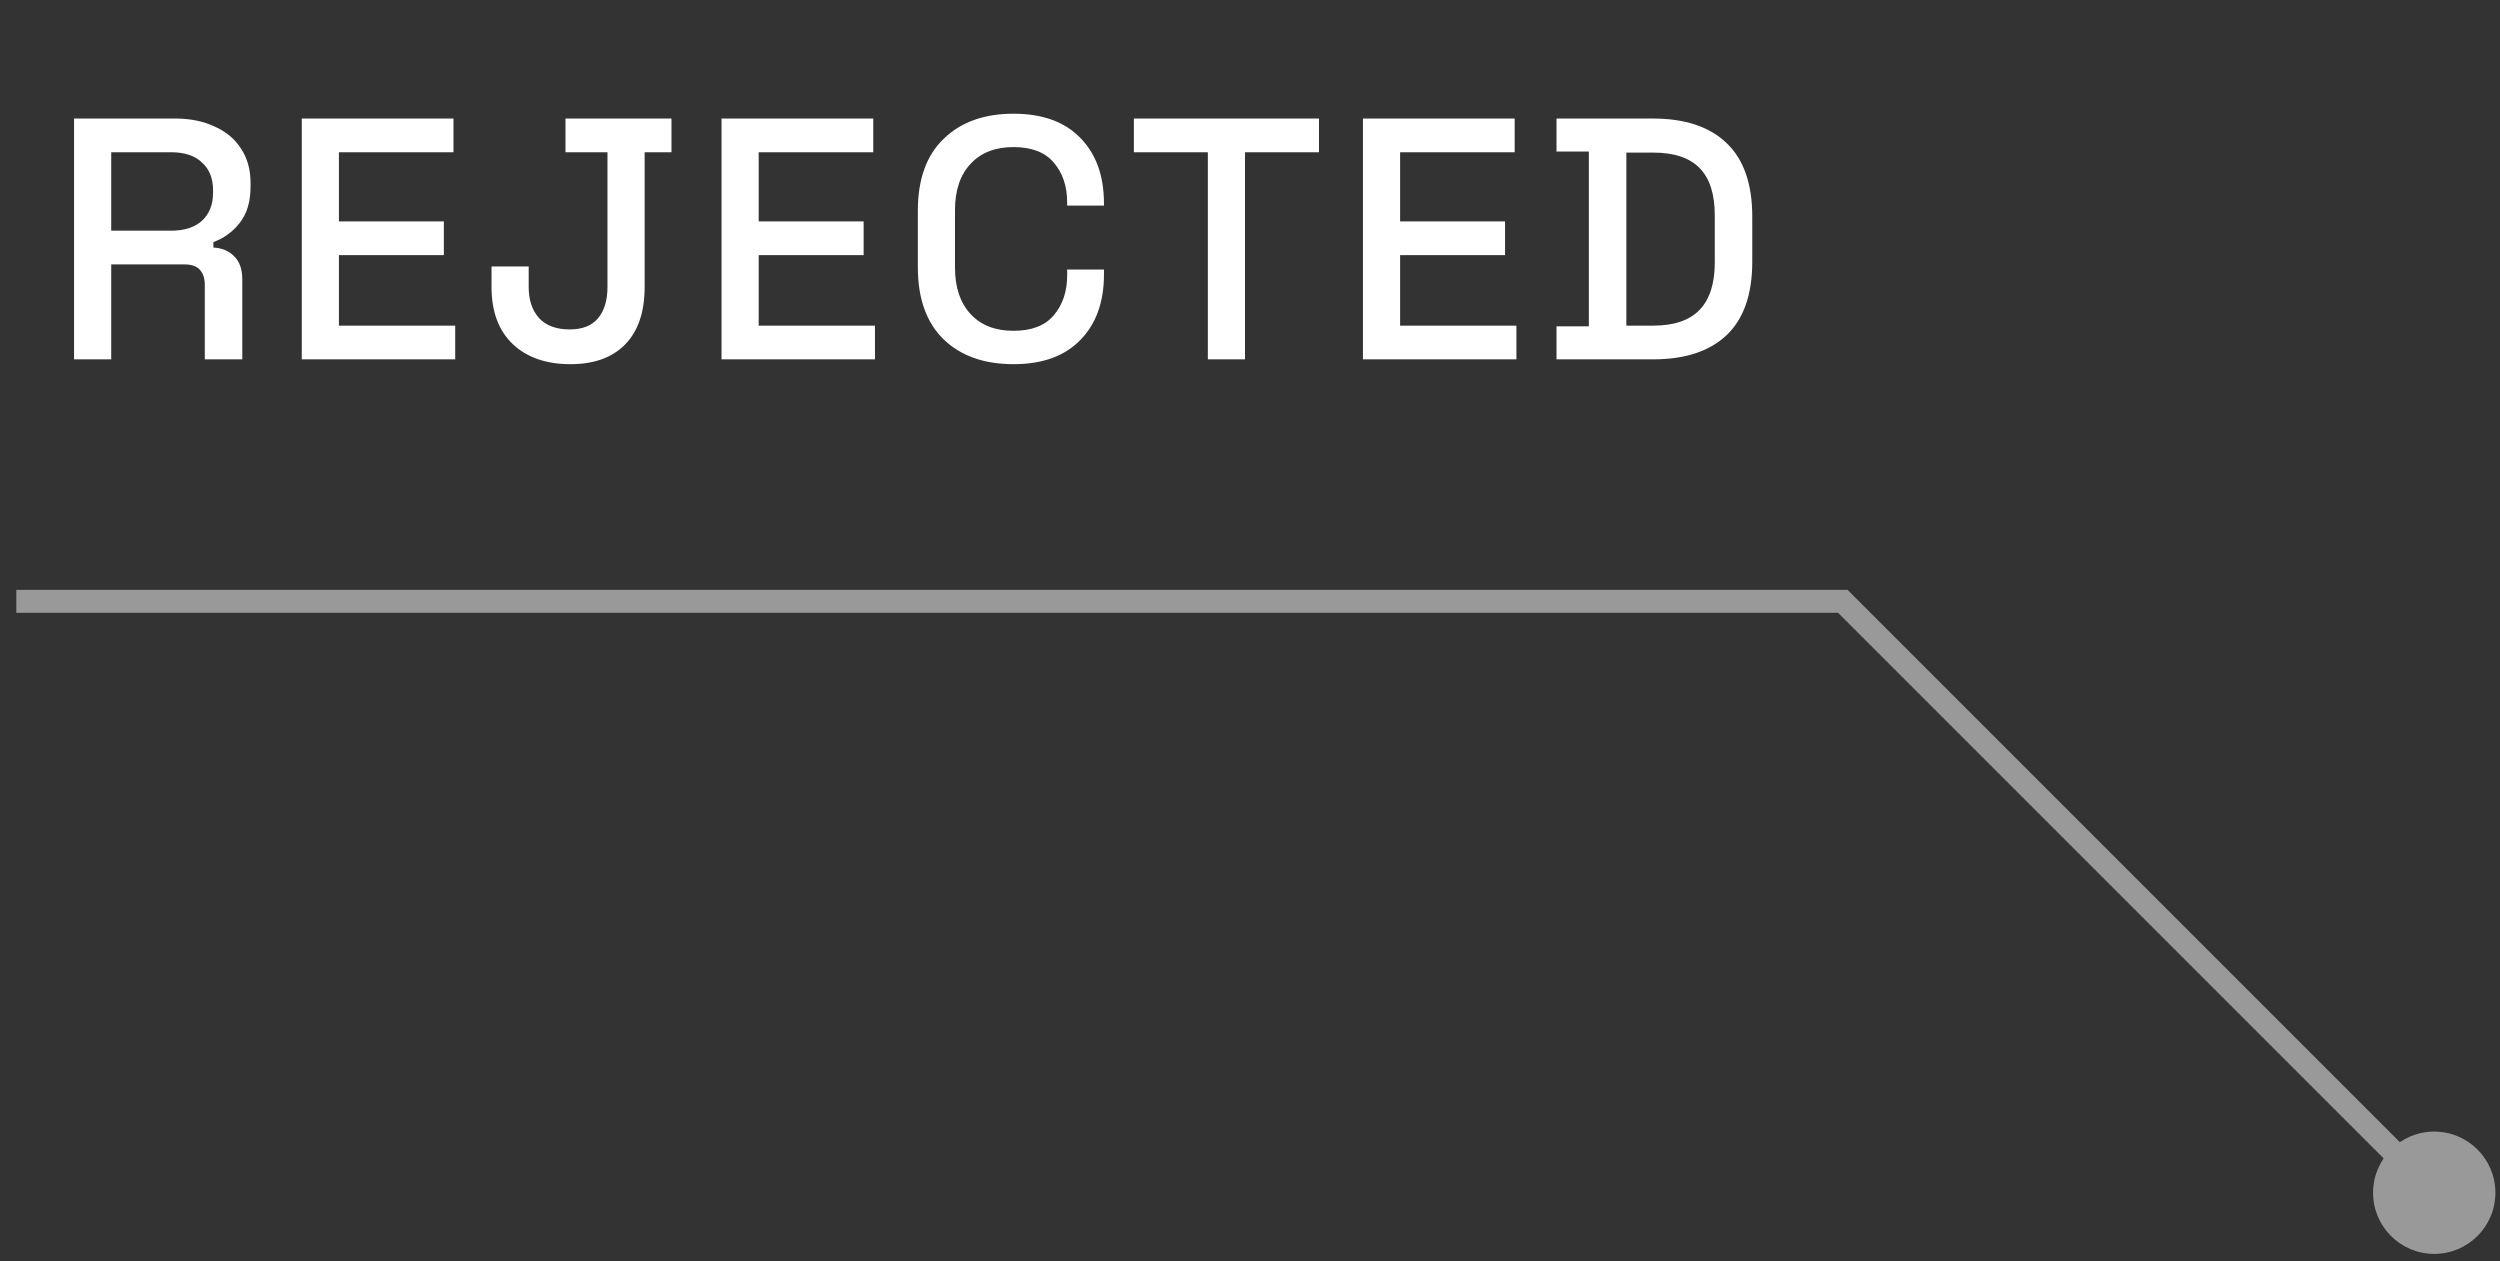 <?xml version="1.0" encoding="UTF-8"?> <svg xmlns="http://www.w3.org/2000/svg" width="109" height="55" viewBox="0 0 109 55" fill="none"><rect x="0" y="0" width="109" height="55" fill="#333333" stroke="none"/> <path d="M3.229 15.668V5.168H7.639C8.289 5.168 8.859 5.283 9.349 5.513C9.849 5.733 10.234 6.053 10.504 6.473C10.784 6.893 10.924 7.393 10.924 7.973V8.138C10.924 8.798 10.764 9.328 10.444 9.728C10.134 10.118 9.754 10.393 9.304 10.553V10.793C9.684 10.813 9.989 10.943 10.219 11.183C10.449 11.413 10.564 11.748 10.564 12.188V15.668H8.929V12.413C8.929 12.143 8.859 11.928 8.719 11.768C8.579 11.608 8.354 11.528 8.044 11.528H4.849V15.668H3.229ZM4.849 10.058H7.459C8.039 10.058 8.489 9.913 8.809 9.623C9.129 9.323 9.289 8.918 9.289 8.408V8.288C9.289 7.778 9.129 7.378 8.809 7.088C8.499 6.788 8.049 6.638 7.459 6.638H4.849V10.058ZM13.157 15.668V5.168H19.772V6.638H14.777V9.653H19.352V11.123H14.777V14.198H19.847V15.668H13.157ZM24.866 15.878C23.816 15.878 22.981 15.588 22.361 15.008C21.741 14.418 21.431 13.588 21.431 12.518V11.618H23.051V12.518C23.051 13.078 23.201 13.528 23.501 13.868C23.811 14.198 24.256 14.363 24.836 14.363C25.396 14.363 25.811 14.198 26.081 13.868C26.351 13.538 26.486 13.088 26.486 12.518V6.638H24.656V5.168H29.276V6.638H28.106V12.518C28.106 13.608 27.821 14.443 27.251 15.023C26.691 15.593 25.896 15.878 24.866 15.878ZM31.459 15.668V5.168H38.074V6.638H33.079V9.653H37.654V11.123H33.079V14.198H38.149V15.668H31.459ZM44.188 15.878C42.908 15.878 41.893 15.518 41.143 14.798C40.393 14.068 40.018 13.018 40.018 11.648V9.188C40.018 7.818 40.393 6.773 41.143 6.053C41.893 5.323 42.908 4.958 44.188 4.958C45.448 4.958 46.418 5.308 47.098 6.008C47.788 6.708 48.133 7.663 48.133 8.873V8.963H46.528V8.828C46.528 8.118 46.333 7.538 45.943 7.088C45.563 6.638 44.978 6.413 44.188 6.413C43.388 6.413 42.763 6.658 42.313 7.148C41.863 7.628 41.638 8.298 41.638 9.158V11.678C41.638 12.528 41.863 13.198 42.313 13.688C42.763 14.178 43.388 14.423 44.188 14.423C44.978 14.423 45.563 14.198 45.943 13.748C46.333 13.288 46.528 12.708 46.528 12.008V11.753H48.133V11.963C48.133 13.173 47.788 14.128 47.098 14.828C46.418 15.528 45.448 15.878 44.188 15.878ZM52.662 15.668V6.638H49.437V5.168H57.507V6.638H54.282V15.668H52.662ZM59.425 15.668V5.168H66.04V6.638H61.045V9.653H65.62V11.123H61.045V14.198H66.115V15.668H59.425ZM67.864 15.668V14.228H69.274V6.608H67.864V5.168H72.064C73.464 5.168 74.534 5.523 75.274 6.233C76.024 6.943 76.399 8.013 76.399 9.443V11.408C76.399 12.838 76.024 13.908 75.274 14.618C74.534 15.318 73.464 15.668 72.064 15.668H67.864ZM70.909 14.198H72.079C72.989 14.198 73.664 13.968 74.104 13.508C74.544 13.048 74.764 12.363 74.764 11.453V9.383C74.764 8.463 74.544 7.778 74.104 7.328C73.664 6.878 72.989 6.653 72.079 6.653H70.909V14.198Z" fill="white"></path> <path opacity="0.5" d="M108.799 52.004C108.799 53.477 107.605 54.67 106.132 54.67C104.66 54.67 103.466 53.477 103.466 52.004C103.466 50.531 104.66 49.337 106.132 49.337C107.605 49.337 108.799 50.531 108.799 52.004ZM80.347 26.219V25.719H80.554L80.701 25.865L80.347 26.219ZM105.779 52.357L79.994 26.572L80.701 25.865L106.486 51.65L105.779 52.357ZM80.347 26.719H0.711V25.719H80.347V26.719Z" fill="white"></path> </svg> 